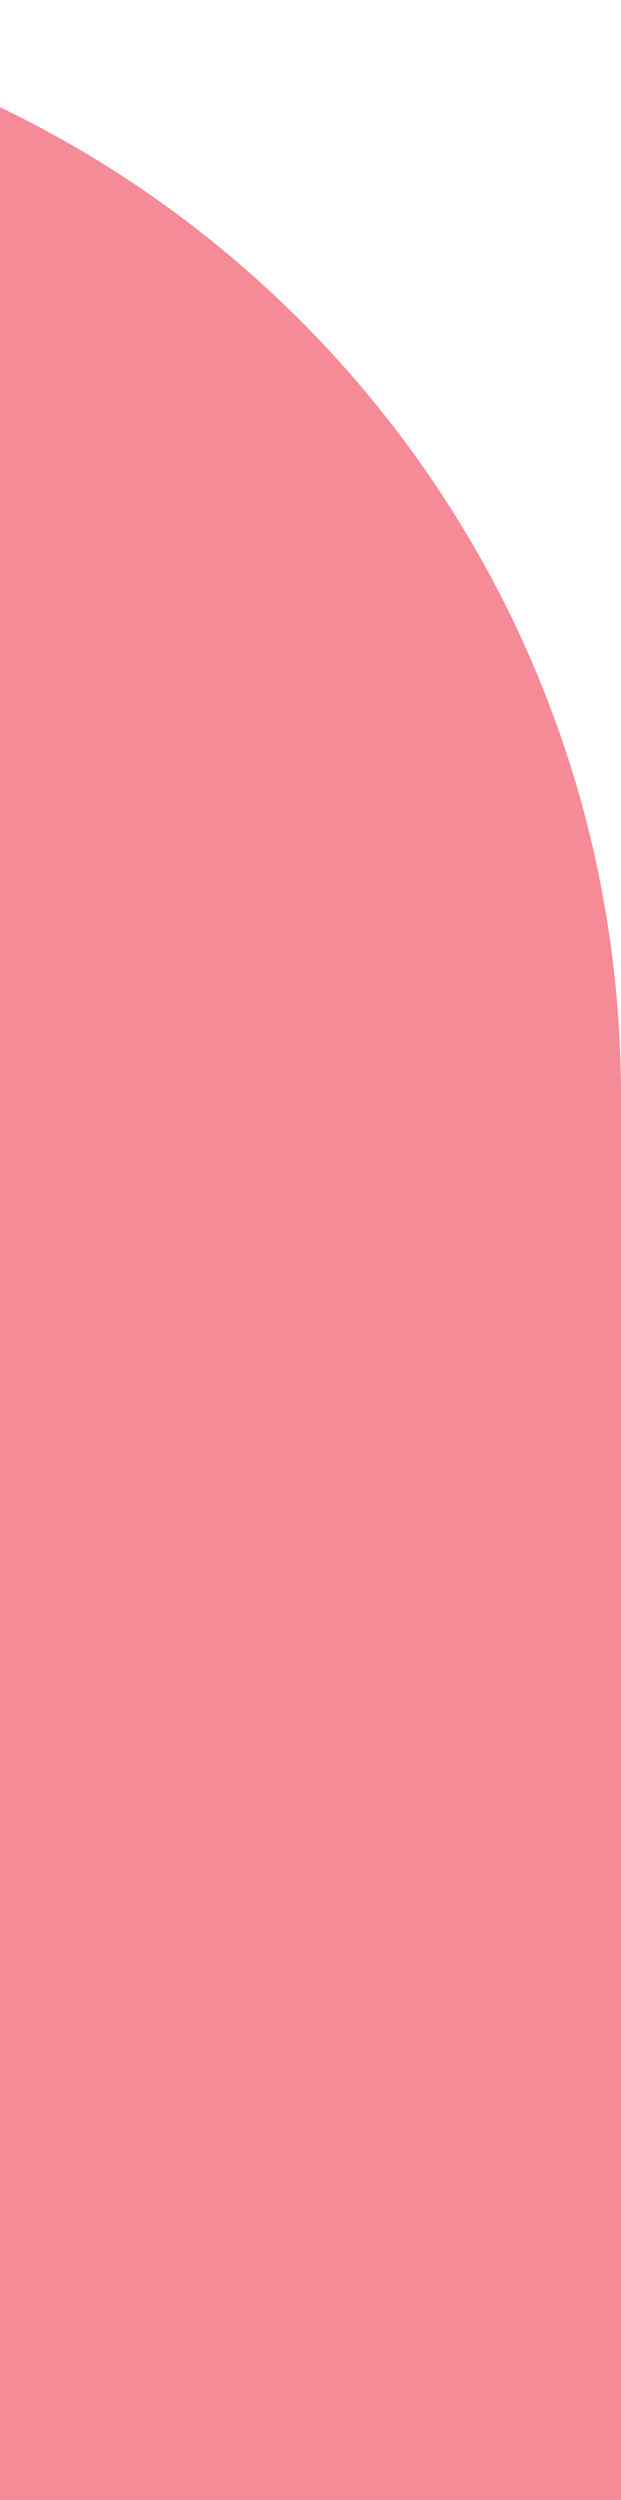 <svg xmlns="http://www.w3.org/2000/svg" width="275" height="1106" viewBox="0 0 275 1106" fill="none"><path d="M-209.073 -2.11531e-05C-476.353 -9.46993e-06 -693 216.974 -693 484.658L-693 1106L275 1106L275 484.658C274.854 216.974 58.207 -3.28363e-05 -209.073 -2.11531e-05Z" fill="#F48B97"></path></svg>